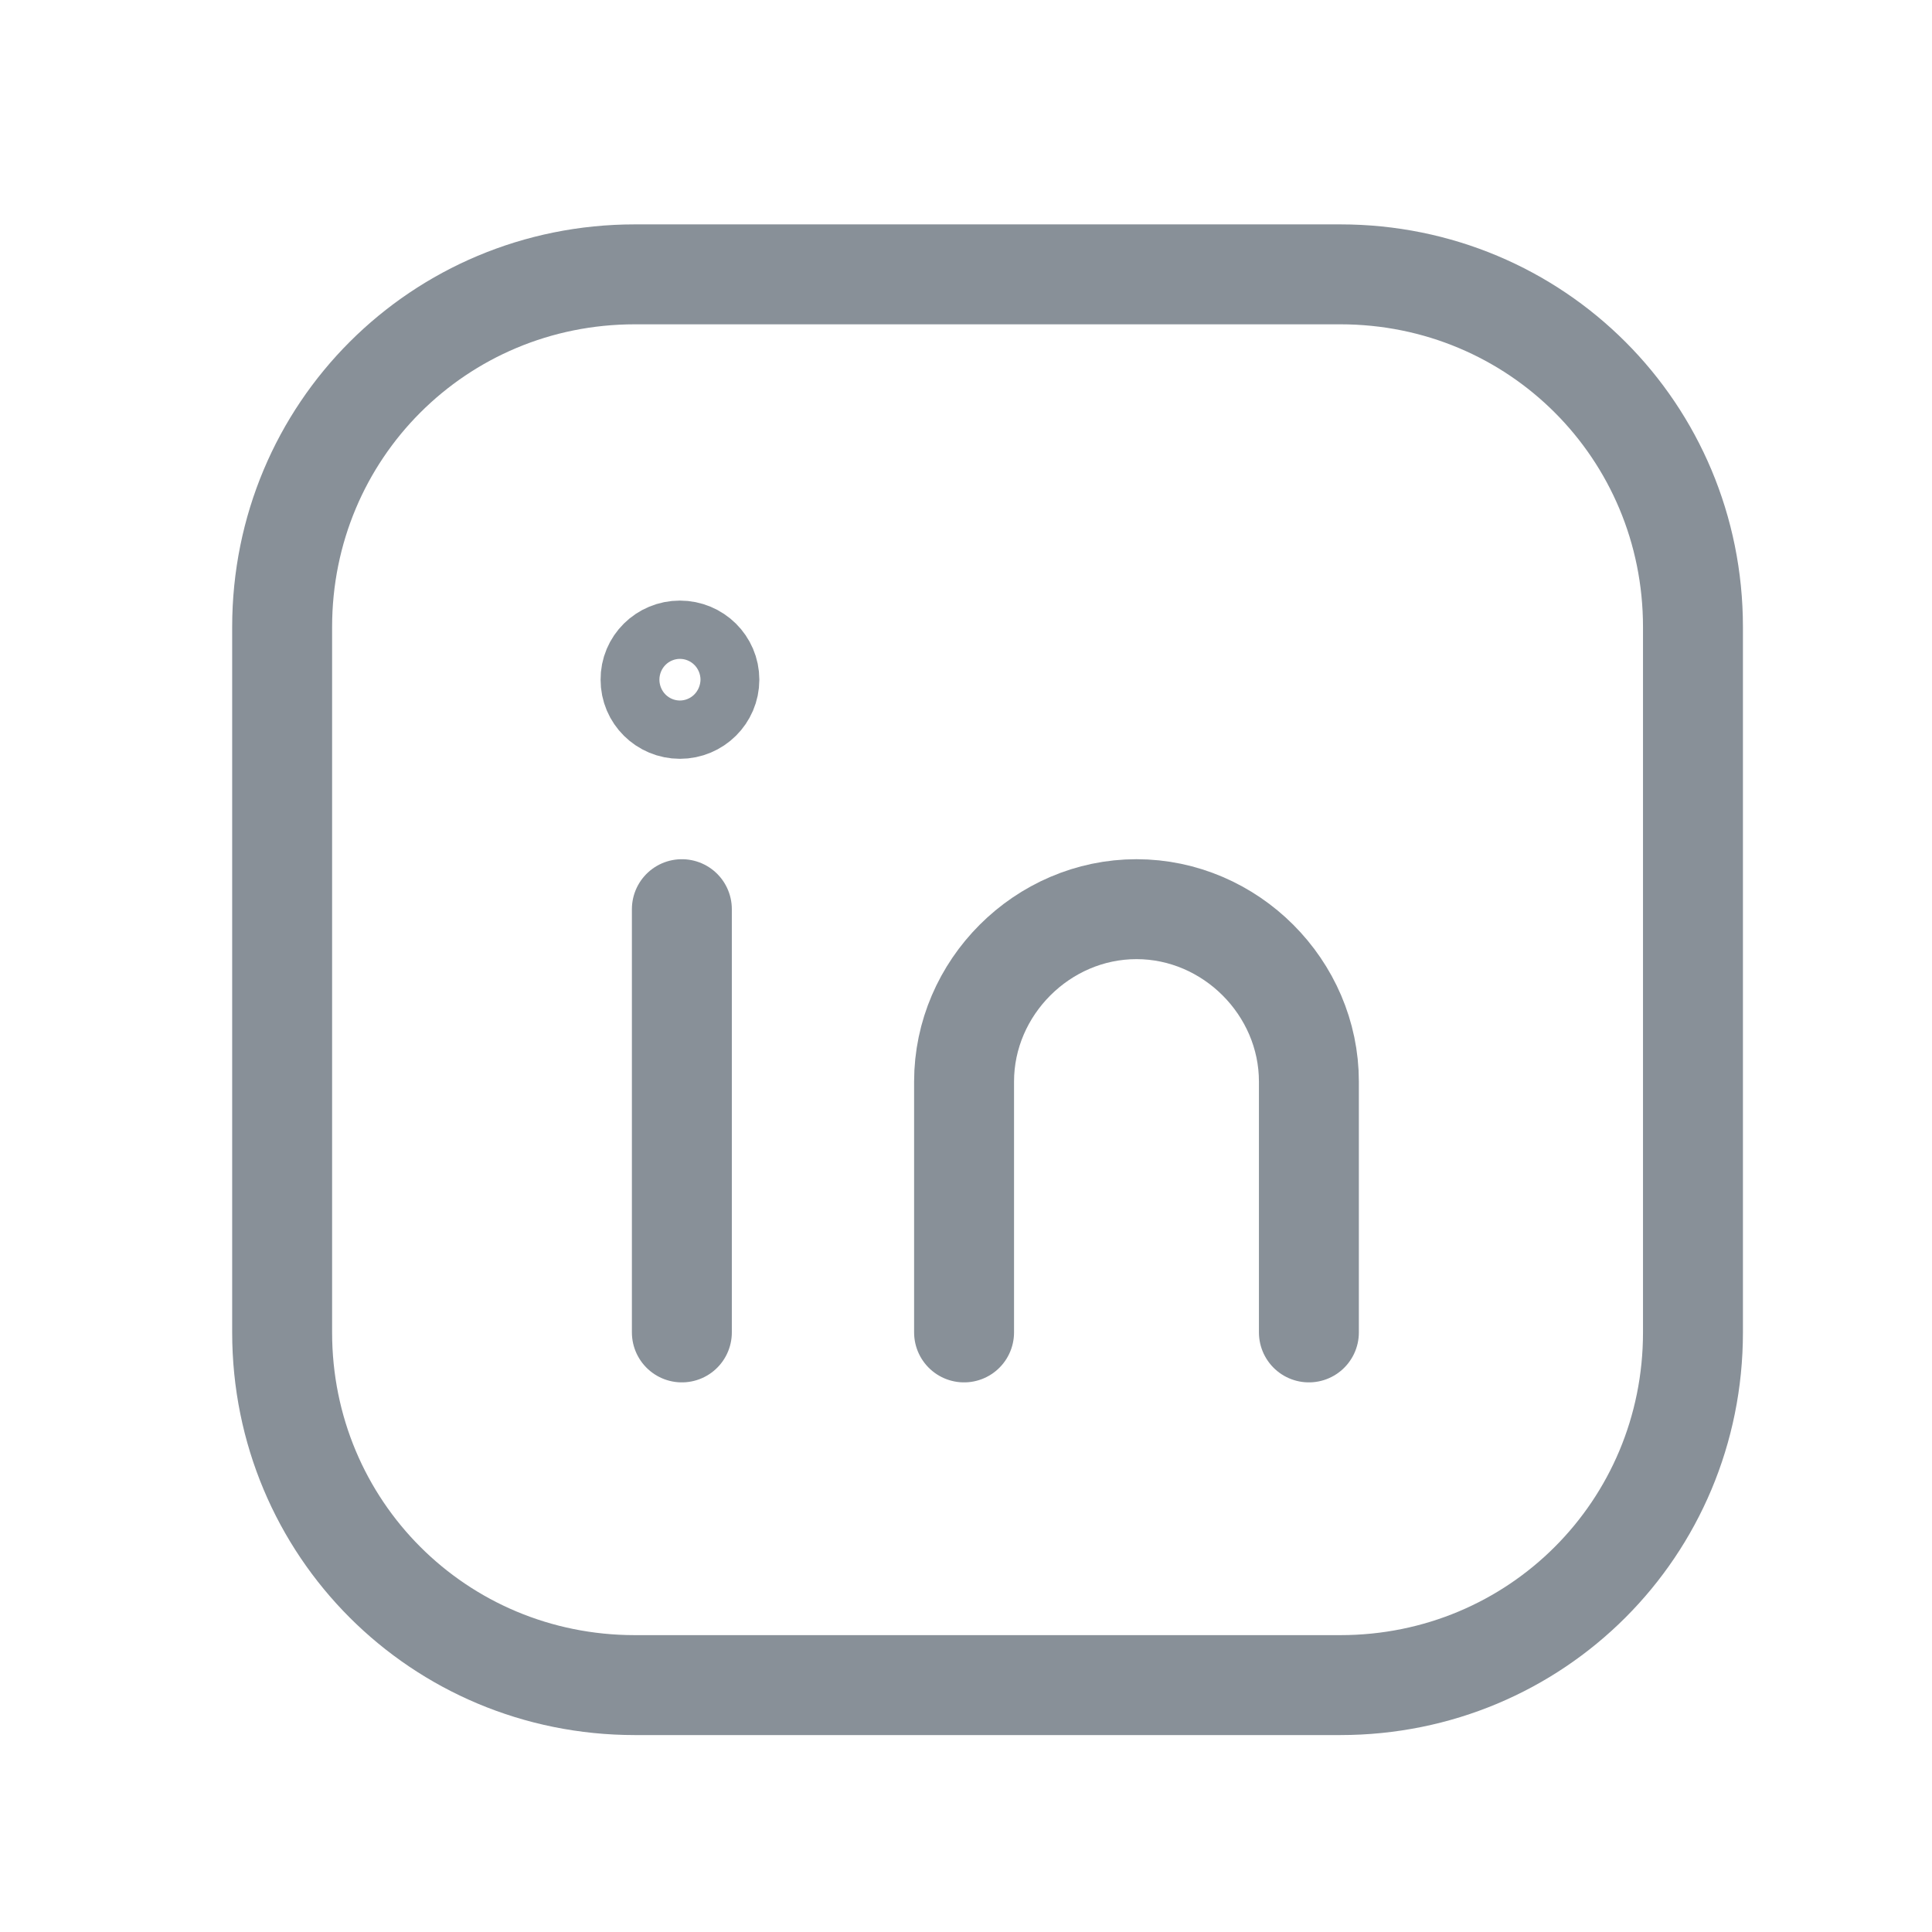 <svg width="29" height="29" viewBox="0 0 29 29" fill="none" xmlns="http://www.w3.org/2000/svg">
<path d="M9.53 4.118H20.118C23.059 4.118 25.412 6.471 25.412 9.412V20C25.412 22.941 23.059 25.294 20.118 25.294H9.53C6.588 25.294 4.235 22.941 4.235 20V9.412C4.235 6.471 6.588 4.118 9.53 4.118Z" stroke="#889098" stroke-width="1.5" stroke-linecap="round" stroke-linejoin="round"/>
<path d="M10.235 13.647V20" stroke="#889098" stroke-width="1.5" stroke-linecap="round" stroke-linejoin="round"/>
<path d="M14.471 20V16.235C14.471 14.823 15.647 13.647 17.059 13.647C18.471 13.647 19.647 14.823 19.647 16.235V20" stroke="#889098" stroke-width="1.5" stroke-linecap="round" stroke-linejoin="round"/>
<path d="M10.205 9.765C9.961 9.765 9.762 9.961 9.765 10.202C9.764 10.444 9.962 10.64 10.206 10.64C10.45 10.64 10.648 10.444 10.648 10.202C10.648 9.961 10.45 9.765 10.205 9.765Z" stroke="#889098" stroke-width="1.5" stroke-linecap="round" stroke-linejoin="round"/>
</svg>
